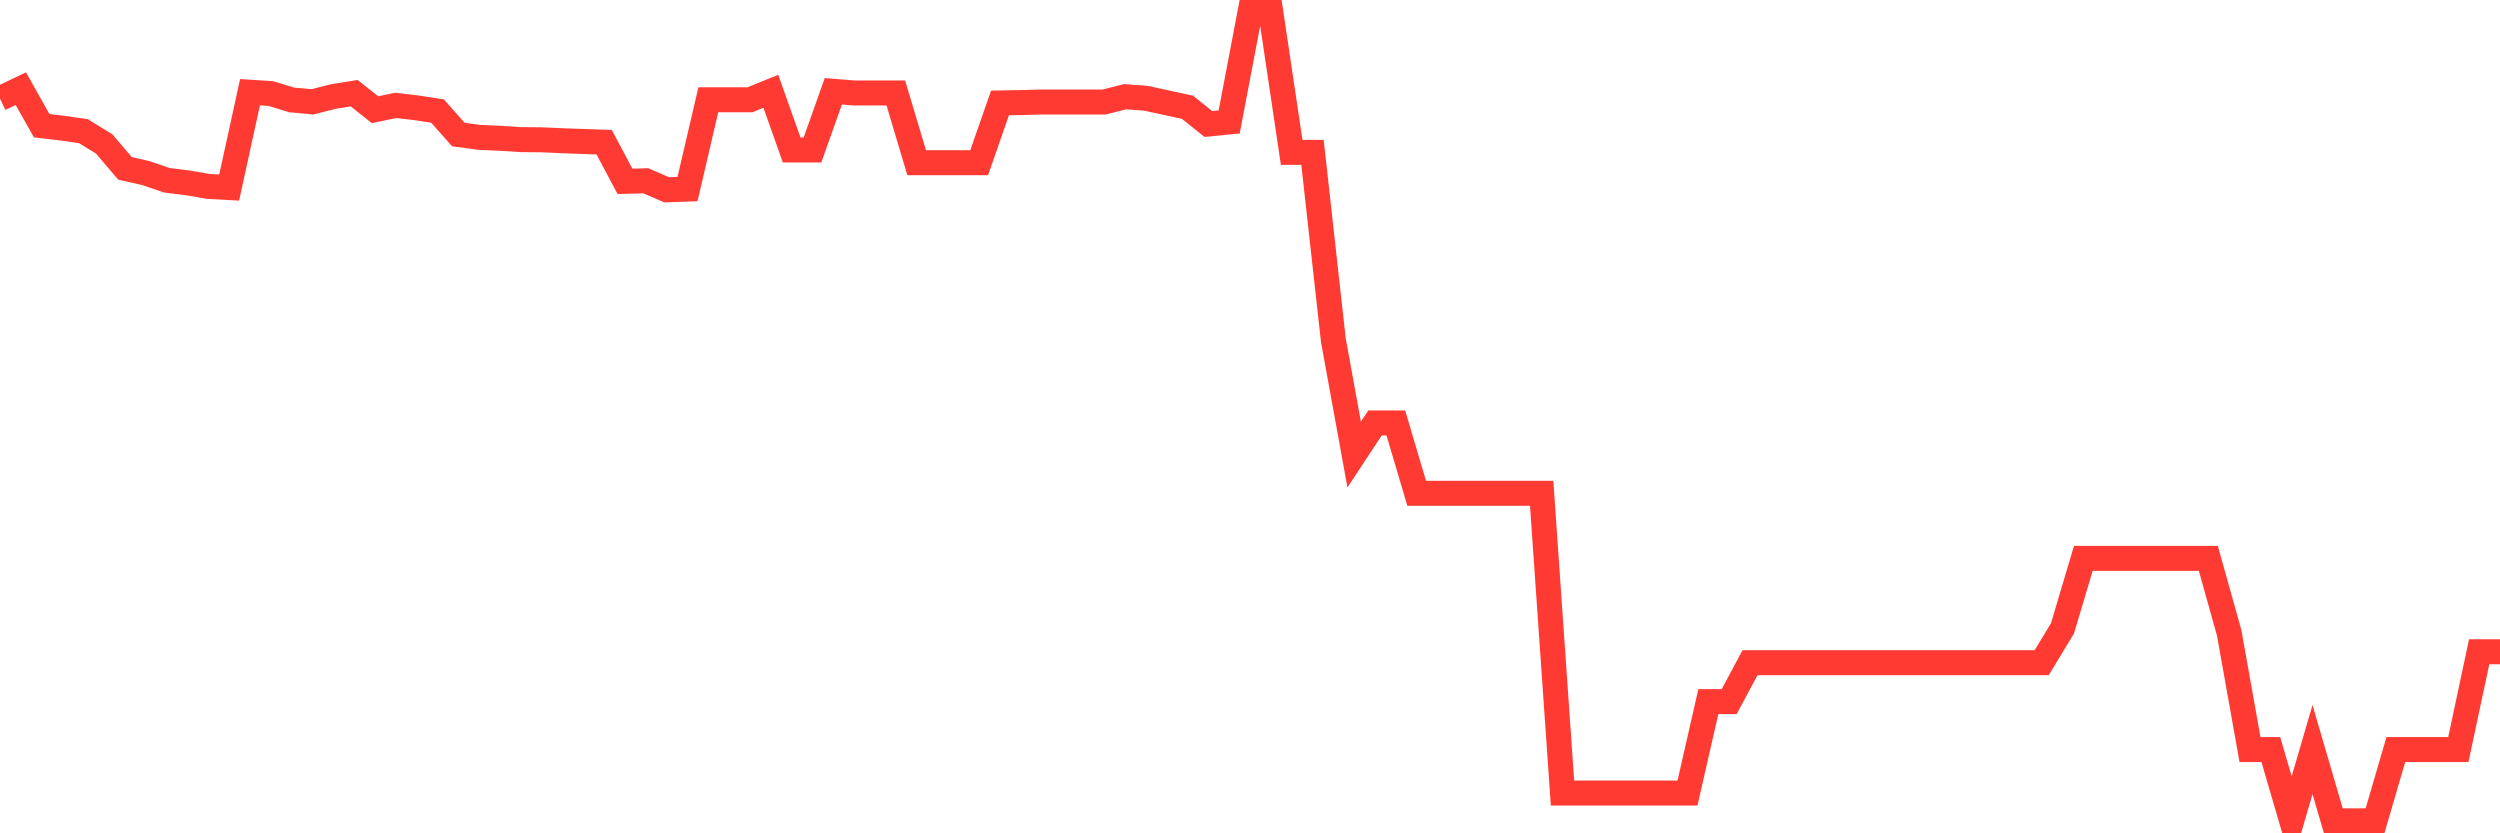 <svg
  xmlns="http://www.w3.org/2000/svg"
  xmlns:xlink="http://www.w3.org/1999/xlink"
  width="120"
  height="40"
  viewBox="0 0 120 40"
  preserveAspectRatio="none"
>
  <polyline
    points="0,4.734 1,4.255 2,6.033 3,6.151 4,6.295 5,6.909 6,8.082 7,8.308 8,8.651 9,8.777 10,8.948 11,9.003 12,4.427 13,4.49 14,4.797 15,4.887 16,4.634 17,4.472 18,5.266 19,5.059 20,5.176 21,5.329 22,6.457 23,6.593 24,6.638 25,6.701 26,6.71 27,6.755 28,6.791 29,6.827 30,8.705 31,8.678 32,9.111 33,9.075 34,4.788 35,4.788 36,4.788 37,4.382 38,7.198 39,7.198 40,4.382 41,4.463 42,4.463 43,4.463 44,7.811 45,7.811 46,7.811 47,7.811 48,4.941 49,4.923 50,4.896 51,4.896 52,4.896 53,4.896 54,4.643 55,4.716 56,4.932 57,5.149 58,5.952 59,5.853 60,0.6 61,0.6 62,7.315 63,7.315 64,16.322 65,21.819 66,20.302 67,20.302 68,23.678 69,23.678 70,23.678 71,23.678 72,23.678 73,23.678 74,23.678 75,38.064 76,38.064 77,38.064 78,38.064 79,38.064 80,38.064 81,38.064 82,33.678 83,33.678 84,31.81 85,31.81 86,31.81 87,31.81 88,31.81 89,31.81 90,31.81 91,31.81 92,31.81 93,31.81 94,31.81 95,31.81 96,31.81 97,31.81 98,31.81 99,30.158 100,26.801 101,26.801 102,26.801 103,26.801 104,26.801 105,26.801 106,26.801 107,30.375 108,35.979 109,35.979 110,39.4 111,35.979 112,39.4 113,39.4 114,39.4 115,35.979 116,35.979 117,35.979 118,35.979 119,31.286 120,31.286"
    fill="none"
    stroke="#ff3a33"
    stroke-width="1.2"
  >
  </polyline>
</svg>